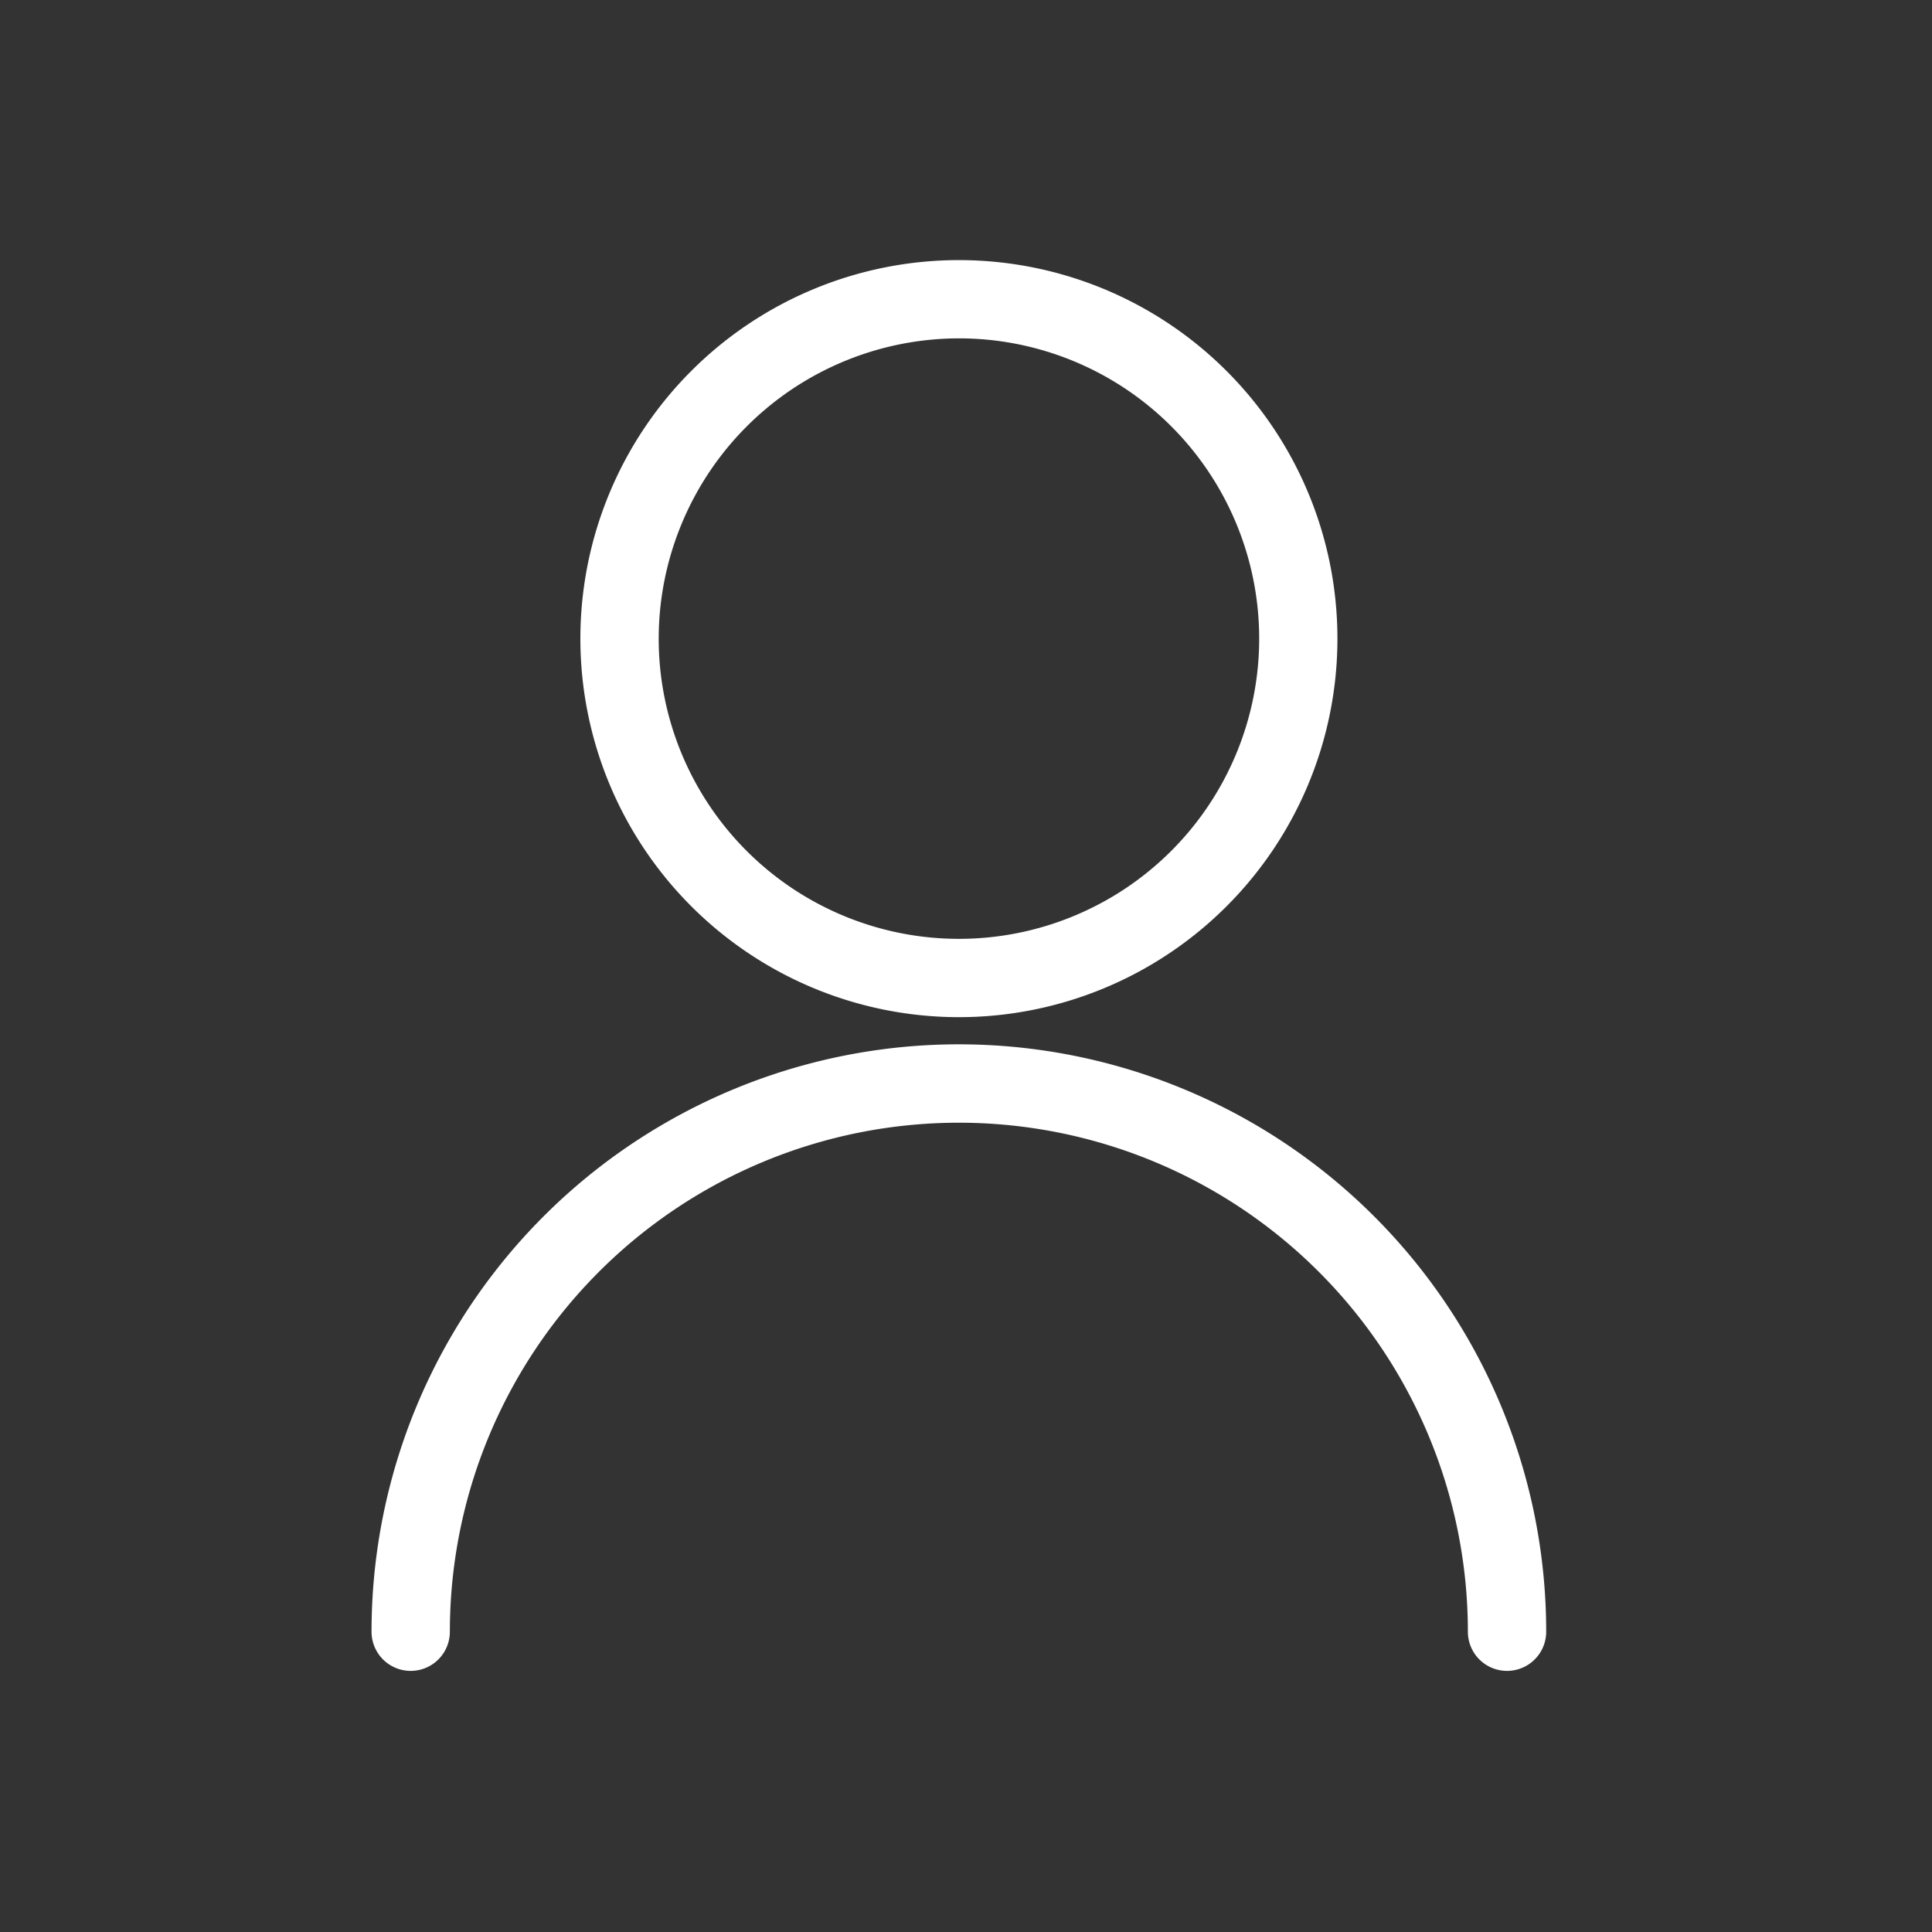 <svg xmlns="http://www.w3.org/2000/svg" width="52" height="52" viewBox="0 0 52 52"><rect x="0" y="0" width="52" height="52" fill="#333333" stroke="none"/><defs><clipPath id="a"><path data-name="Rectangle 6579" fill="#fff" d="M0 0h31.62v37.973H0z"/></clipPath></defs><g data-name="Group 17991"><path data-name="Rectangle 6582" fill="none" d="M0 0h52v52H0z"/><g data-name="Group 17984"><g data-name="Group 17983" clip-path="url(#a)" fill="#fff" transform="translate(10 7)"><path data-name="Path 12777" d="M15.81 21.108A15.809 15.809 0 000 36.918a1.054 1.054 0 102.108 0 13.7 13.7 0 1127.4 0 1.054 1.054 0 102.108 0 15.81 15.81 0 00-15.81-15.81"/><path data-name="Path 12778" d="M15.81 20.377A10.188 10.188 0 105.621 10.188 10.191 10.191 0 0015.81 20.377m0-18.27a8.081 8.081 0 11-8.081 8.081 8.091 8.091 0 018.081-8.081"/></g></g></g></svg>